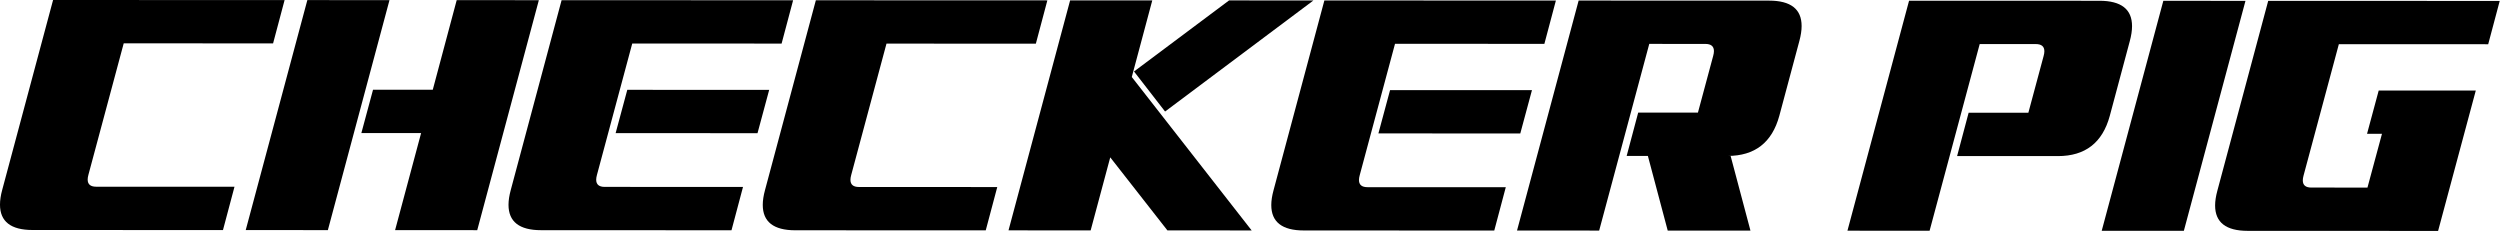 <?xml version="1.0" encoding="UTF-8" standalone="no"?>
<!DOCTYPE svg PUBLIC "-//W3C//DTD SVG 1.1//EN" "http://www.w3.org/Graphics/SVG/1.1/DTD/svg11.dtd">
<svg width="100%" height="100%" viewBox="0 0 1272 118" version="1.1" xmlns="http://www.w3.org/2000/svg" xmlns:xlink="http://www.w3.org/1999/xlink" xml:space="preserve" xmlns:serif="http://www.serif.com/" style="fill-rule:evenodd;clip-rule:evenodd;stroke-linejoin:round;stroke-miterlimit:2;">
    <g transform="matrix(1,0,0,1,-87.156,-47.641)">
        <g transform="matrix(1,0,0,1,0,-165.663)">
            <g transform="matrix(5.151,0,0,5.151,206.464,235.339)">
                <path d="M0,14.17L-1.138,18.448L-19.948,18.441C-22.092,18.441 -23.164,17.604 -23.163,15.932C-23.163,15.499 -23.089,15.012 -22.942,14.472L-17.919,-4.278L4.949,-4.269L3.812,0.008L-10.942,0.003L-14.428,12.985C-14.478,13.162 -14.502,13.319 -14.502,13.457C-14.503,13.929 -14.222,14.165 -13.661,14.165L0,14.17Z" style="fill-rule:nonzero;"/>
            </g>
        </g>
        <g transform="matrix(1,0,0,1,0,-165.663)">
            <g transform="matrix(5.151,0,0,5.151,301.416,262.761)">
                <path d="M0,3.542L-5.901,3.54L-4.749,-0.738L1.152,-0.736L3.516,-9.587L11.63,-9.584L5.544,13.134L-2.57,13.131L0,3.542ZM-11.237,-9.592L-3.123,-9.59L-9.21,13.128L-17.324,13.125L-11.237,-9.592Z" style="fill-rule:nonzero;"/>
            </g>
        </g>
        <g transform="matrix(1,0,0,1,0,-165.663)">
            <g transform="matrix(5.151,0,0,5.151,406.322,284.854)">
                <path d="M0,-5.018L14.016,-5.013L12.863,-0.735L-1.152,-0.74L0,-5.018ZM11.43,4.575L10.293,8.854L-8.518,8.846C-10.662,8.846 -11.733,8.01 -11.733,6.337C-11.733,5.905 -11.659,5.418 -11.511,4.877L-6.489,-13.872L16.379,-13.864L15.242,-9.586L0.489,-9.592L-2.998,3.39C-3.047,3.567 -3.072,3.724 -3.072,3.862C-3.072,4.334 -2.792,4.57 -2.231,4.57L11.43,4.575Z" style="fill-rule:nonzero;"/>
            </g>
        </g>
        <g transform="matrix(1,0,0,1,0,-165.663)">
            <g transform="matrix(5.151,0,0,5.151,594.563,235.481)">
                <path d="M0,14.17L-1.138,18.448L-19.948,18.441C-22.092,18.441 -23.164,17.604 -23.163,15.932C-23.163,15.499 -23.089,15.012 -22.942,14.472L-17.919,-4.278L4.949,-4.269L3.812,0.008L-10.942,0.003L-14.428,12.985C-14.478,13.162 -14.502,13.319 -14.502,13.457C-14.503,13.929 -14.222,14.165 -13.661,14.165L0,14.17Z" style="fill-rule:nonzero;"/>
            </g>
        </g>
        <g transform="matrix(1,0,0,1,0,-165.663)">
            <g transform="matrix(5.151,0,0,5.151,664.146,294.366)">
                <path d="M0,-8.676L9.386,-15.695L17.721,-15.692L3.067,-4.721L0,-8.676ZM11.62,7.025L3.299,7.022L-2.349,-0.194L-4.284,7.02L-12.398,7.017L-6.312,-15.701L1.803,-15.698L-0.221,-8.13L11.62,7.025Z" style="fill-rule:nonzero;"/>
            </g>
        </g>
        <g transform="matrix(1,0,0,1,0,-165.663)">
            <g transform="matrix(5.151,0,0,5.151,794.422,284.996)">
                <path d="M0,-5.018L14.016,-5.013L12.863,-0.735L-1.152,-0.74L0,-5.018ZM11.43,4.575L10.293,8.854L-8.518,8.846C-10.662,8.846 -11.733,8.01 -11.733,6.337C-11.733,5.905 -11.659,5.418 -11.511,4.877L-6.489,-13.872L16.379,-13.864L15.242,-9.586L0.489,-9.592L-2.998,3.39C-3.047,3.567 -3.072,3.724 -3.072,3.862C-3.072,4.334 -2.792,4.57 -2.231,4.57L11.43,4.575Z" style="fill-rule:nonzero;"/>
            </g>
        </g>
        <g transform="matrix(1,0,0,1,0,-165.663)">
            <g transform="matrix(5.151,0,0,5.151,951.063,273.632)">
                <path d="M0,-0.588L1.507,-6.193C1.556,-6.37 1.581,-6.528 1.581,-6.666C1.581,-7.138 1.296,-7.374 0.726,-7.374L-4.807,-7.376L-9.756,11.063L-17.87,11.06L-11.783,-11.657L7.027,-11.65C9.171,-11.649 10.243,-10.813 10.242,-9.141C10.242,-8.709 10.168,-8.216 10.02,-7.666L8.04,-0.275C7.322,2.37 5.615,3.692 2.92,3.691L3.229,3.692L5.189,11.069L-2.984,11.066L-4.944,3.689L-7.039,3.688L-5.901,-0.59L0,-0.588Z" style="fill-rule:nonzero;"/>
            </g>
        </g>
        <g transform="matrix(1,0,0,1,0,-165.663)">
            <g transform="matrix(5.151,0,0,5.151,1058.49,330.697)">
                <path d="M0,-22.721L18.81,-22.714C20.954,-22.713 22.026,-21.877 22.025,-20.205C22.025,-19.772 21.951,-19.28 21.803,-18.73L19.824,-11.339C19.104,-8.693 17.398,-7.371 14.703,-7.372L4.745,-7.376L5.883,-11.654L11.783,-11.652L13.29,-17.257C13.34,-17.434 13.364,-17.592 13.364,-17.73C13.364,-18.202 13.079,-18.438 12.509,-18.438L6.977,-18.44L2.028,0L-6.087,-0.003L0,-22.721Z" style="fill-rule:nonzero;"/>
            </g>
        </g>
        <g transform="matrix(1,0,0,1,0,-165.663)">
            <g transform="matrix(1.333,-4.975,-4.975,-1.333,1240.12,322.695)">
                <path d="M-5.708,15.277L17.812,15.277L19.908,7.438L-3.611,7.438L-5.708,15.277Z" style="fill-rule:nonzero;"/>
            </g>
        </g>
        <g transform="matrix(1,0,0,1,0,-165.663)">
            <g transform="matrix(5.151,0,0,5.151,1327.66,213.734)">
                <path d="M0,22.726L-18.81,22.719C-20.954,22.718 -22.026,21.882 -22.026,20.21C-22.025,19.777 -21.951,19.29 -21.803,18.749L-16.781,0L6.087,0.008L4.949,4.286L-9.804,4.281L-13.291,17.262C-13.34,17.439 -13.364,17.597 -13.364,17.735C-13.364,18.207 -13.084,18.443 -12.524,18.443L-6.977,18.445L-5.544,13.134L-7.019,13.134L-5.866,8.856L3.723,8.86L0,22.726Z" style="fill-rule:nonzero;"/>
            </g>
        </g>
    </g>
</svg>
